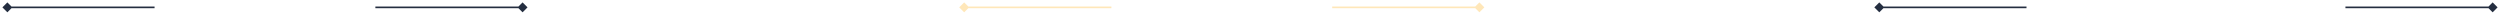 <?xml version="1.0" encoding="UTF-8"?> <svg xmlns="http://www.w3.org/2000/svg" width="1019" height="6" viewBox="0 0 1019 6" fill="none"><path d="M390.979 3L393 5.021L395.021 3L393 0.979L390.979 3ZM453 2.65L393 2.65V3.35L453 3.35V2.65Z" fill="#FFE7B9"></path><path d="M605.021 3L603 5.021L600.979 3L603 0.979L605.021 3ZM543 2.65L603 2.65V3.35L543 3.35V2.65Z" fill="#FFE7B9"></path><path d="M763.979 3L766 5.021L768.021 3L766 0.979L763.979 3ZM826 2.65L766 2.65V3.35L826 3.35V2.65Z" fill="#242E40"></path><path d="M1018.02 3L1016 5.021L1013.98 3L1016 0.979L1018.02 3ZM956 2.65L1016 2.65V3.35L956 3.35V2.65Z" fill="#242E40"></path><path d="M0.979 3L3 5.021L5.021 3L3 0.979L0.979 3ZM63 2.65L3 2.65V3.35L63 3.35V2.65Z" fill="#242E40"></path><path d="M215.021 3L213 5.021L210.979 3L213 0.979L215.021 3ZM153 2.65L213 2.65V3.35L153 3.35V2.65Z" fill="#242E40"></path></svg> 